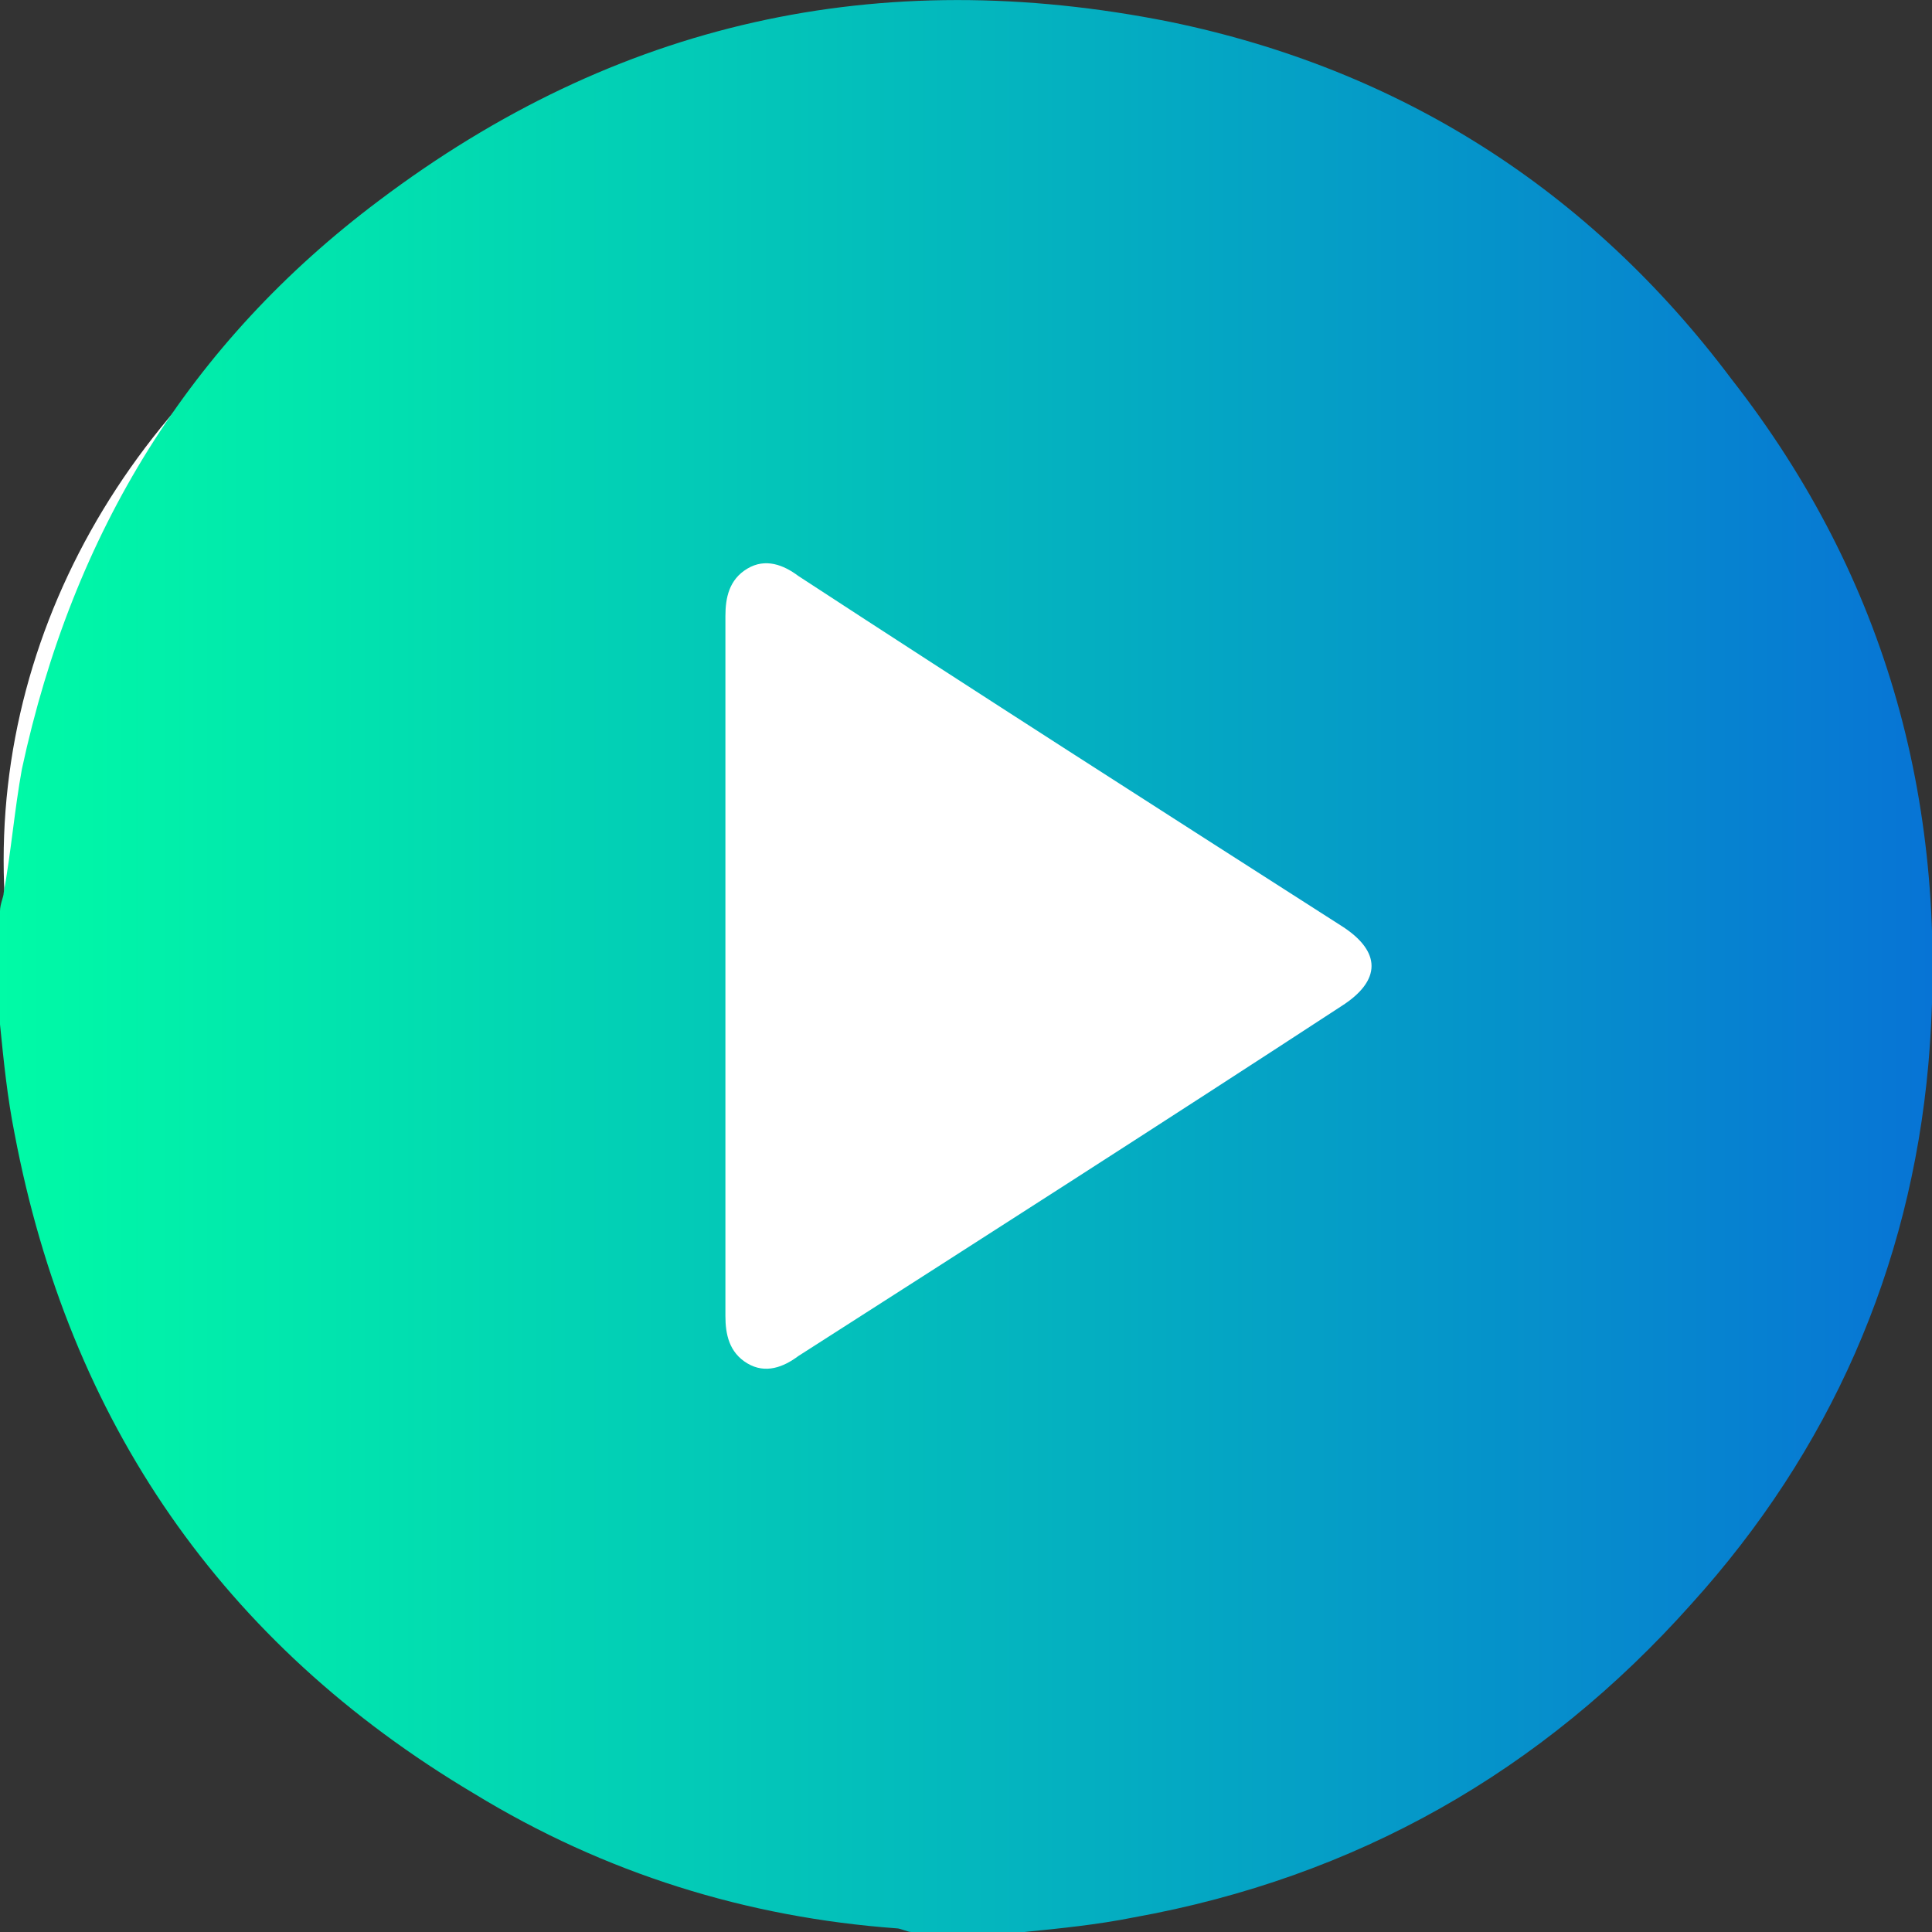 <?xml version="1.0" encoding="utf-8"?>
<!-- Generator: Adobe Illustrator 25.4.1, SVG Export Plug-In . SVG Version: 6.00 Build 0)  -->
<svg version="1.1" id="Capa_1" xmlns="http://www.w3.org/2000/svg" xmlns:xlink="http://www.w3.org/1999/xlink" x="0px" y="0px"
	 viewBox="0 0 53 53" style="enable-background:new 0 0 53 53;" xml:space="preserve">
<rect x="0" y="0" width="53" height="53" fill="#333333" stroke="none"/>
<style type="text/css">
	.st0{fill:#FFFFFF;}
	.st1{clip-path:url(#SVGID_00000114760835607637305490000014541501023702286227_);}
	.st2{fill:url(#SVGID_00000157999771723255953410000004250688506951743890_);}
	.st3{fill:url(#SVGID_00000067212300506691047240000001776996441210601880_);}
</style>
<ellipse class="st0" cx="23.2" cy="23.6" rx="23.1" ry="20.4"/>
<g>
	<g id="a">
		<g>
			<defs>
				<rect id="SVGID_1_" x="1165.3" y="-1323.6" width="2127" height="2455"/>
			</defs>
			<clipPath id="SVGID_00000181804975509550506050000002234551277327833216_">
				<use xlink:href="#SVGID_1_"  style="overflow:visible;"/>
			</clipPath>
			<g style="clip-path:url(#SVGID_00000181804975509550506050000002234551277327833216_);">
				
					<radialGradient id="SVGID_00000093864102574072999980000013069572123196733099_" cx="1011.572" cy="1763.172" r="1173.863" gradientTransform="matrix(0.94 0 0 -1.92 31.28 1644.1)" gradientUnits="userSpaceOnUse">
					<stop  offset="0" style="stop-color:#FF00FF"/>
					<stop  offset="1" style="stop-color:#000000"/>
				</radialGradient>
				
					<ellipse style="fill:url(#SVGID_00000093864102574072999980000013069572123196733099_);" cx="978.4" cy="-1741.2" rx="1099.2" ry="2255.5"/>
			</g>
		</g>
		
			<linearGradient id="SVGID_00000183931546864838563860000014461497208735729841_" gradientUnits="userSpaceOnUse" x1="0" y1="27.507" x2="52.998" y2="27.507" gradientTransform="matrix(1 0 0 -1 0 54)">
			<stop  offset="0" style="stop-color:#00FBA6"/>
			<stop  offset="1" style="stop-color:#0774D5"/>
		</linearGradient>
		<path style="fill:url(#SVGID_00000183931546864838563860000014461497208735729841_);" d="M0,28.1C0,27,0,26,0,25
			c0-0.2,0.1-0.4,0.1-0.5c0.2-1.1,0.3-2.3,0.5-3.4C2,14.6,5.2,9.4,10.4,5.5C16.9,0.6,24.1-1,32.1,0.6c6.3,1.3,11.5,4.6,15.4,9.8
			c4.3,5.5,6,11.8,5.4,18.8c-0.5,5.6-2.7,10.6-6.5,14.8c-4.1,4.6-9.2,7.5-15.3,8.6c-1,0.2-2,0.3-3,0.4h-3.1c-0.1,0-0.3-0.1-0.4-0.1
			c-4.1-0.3-8-1.5-11.6-3.7C6.1,45.1,1.9,39,0.4,31.1C0.2,30.1,0.1,29.1,0,28.1z M19.9,26.5c0,3.2,0,6.4,0,9.6c0,0.5,0.1,1,0.6,1.3
			c0.5,0.3,1,0.1,1.4-0.2c5-3.2,10-6.4,14.9-9.6c1.1-0.7,1.1-1.5,0-2.2c-5-3.2-10-6.4-14.9-9.6c-0.4-0.3-0.9-0.5-1.4-0.2
			c-0.5,0.3-0.6,0.8-0.6,1.3C19.9,20.1,19.9,23.3,19.9,26.5L19.9,26.5z"/>
	</g>
</g>
</svg>
